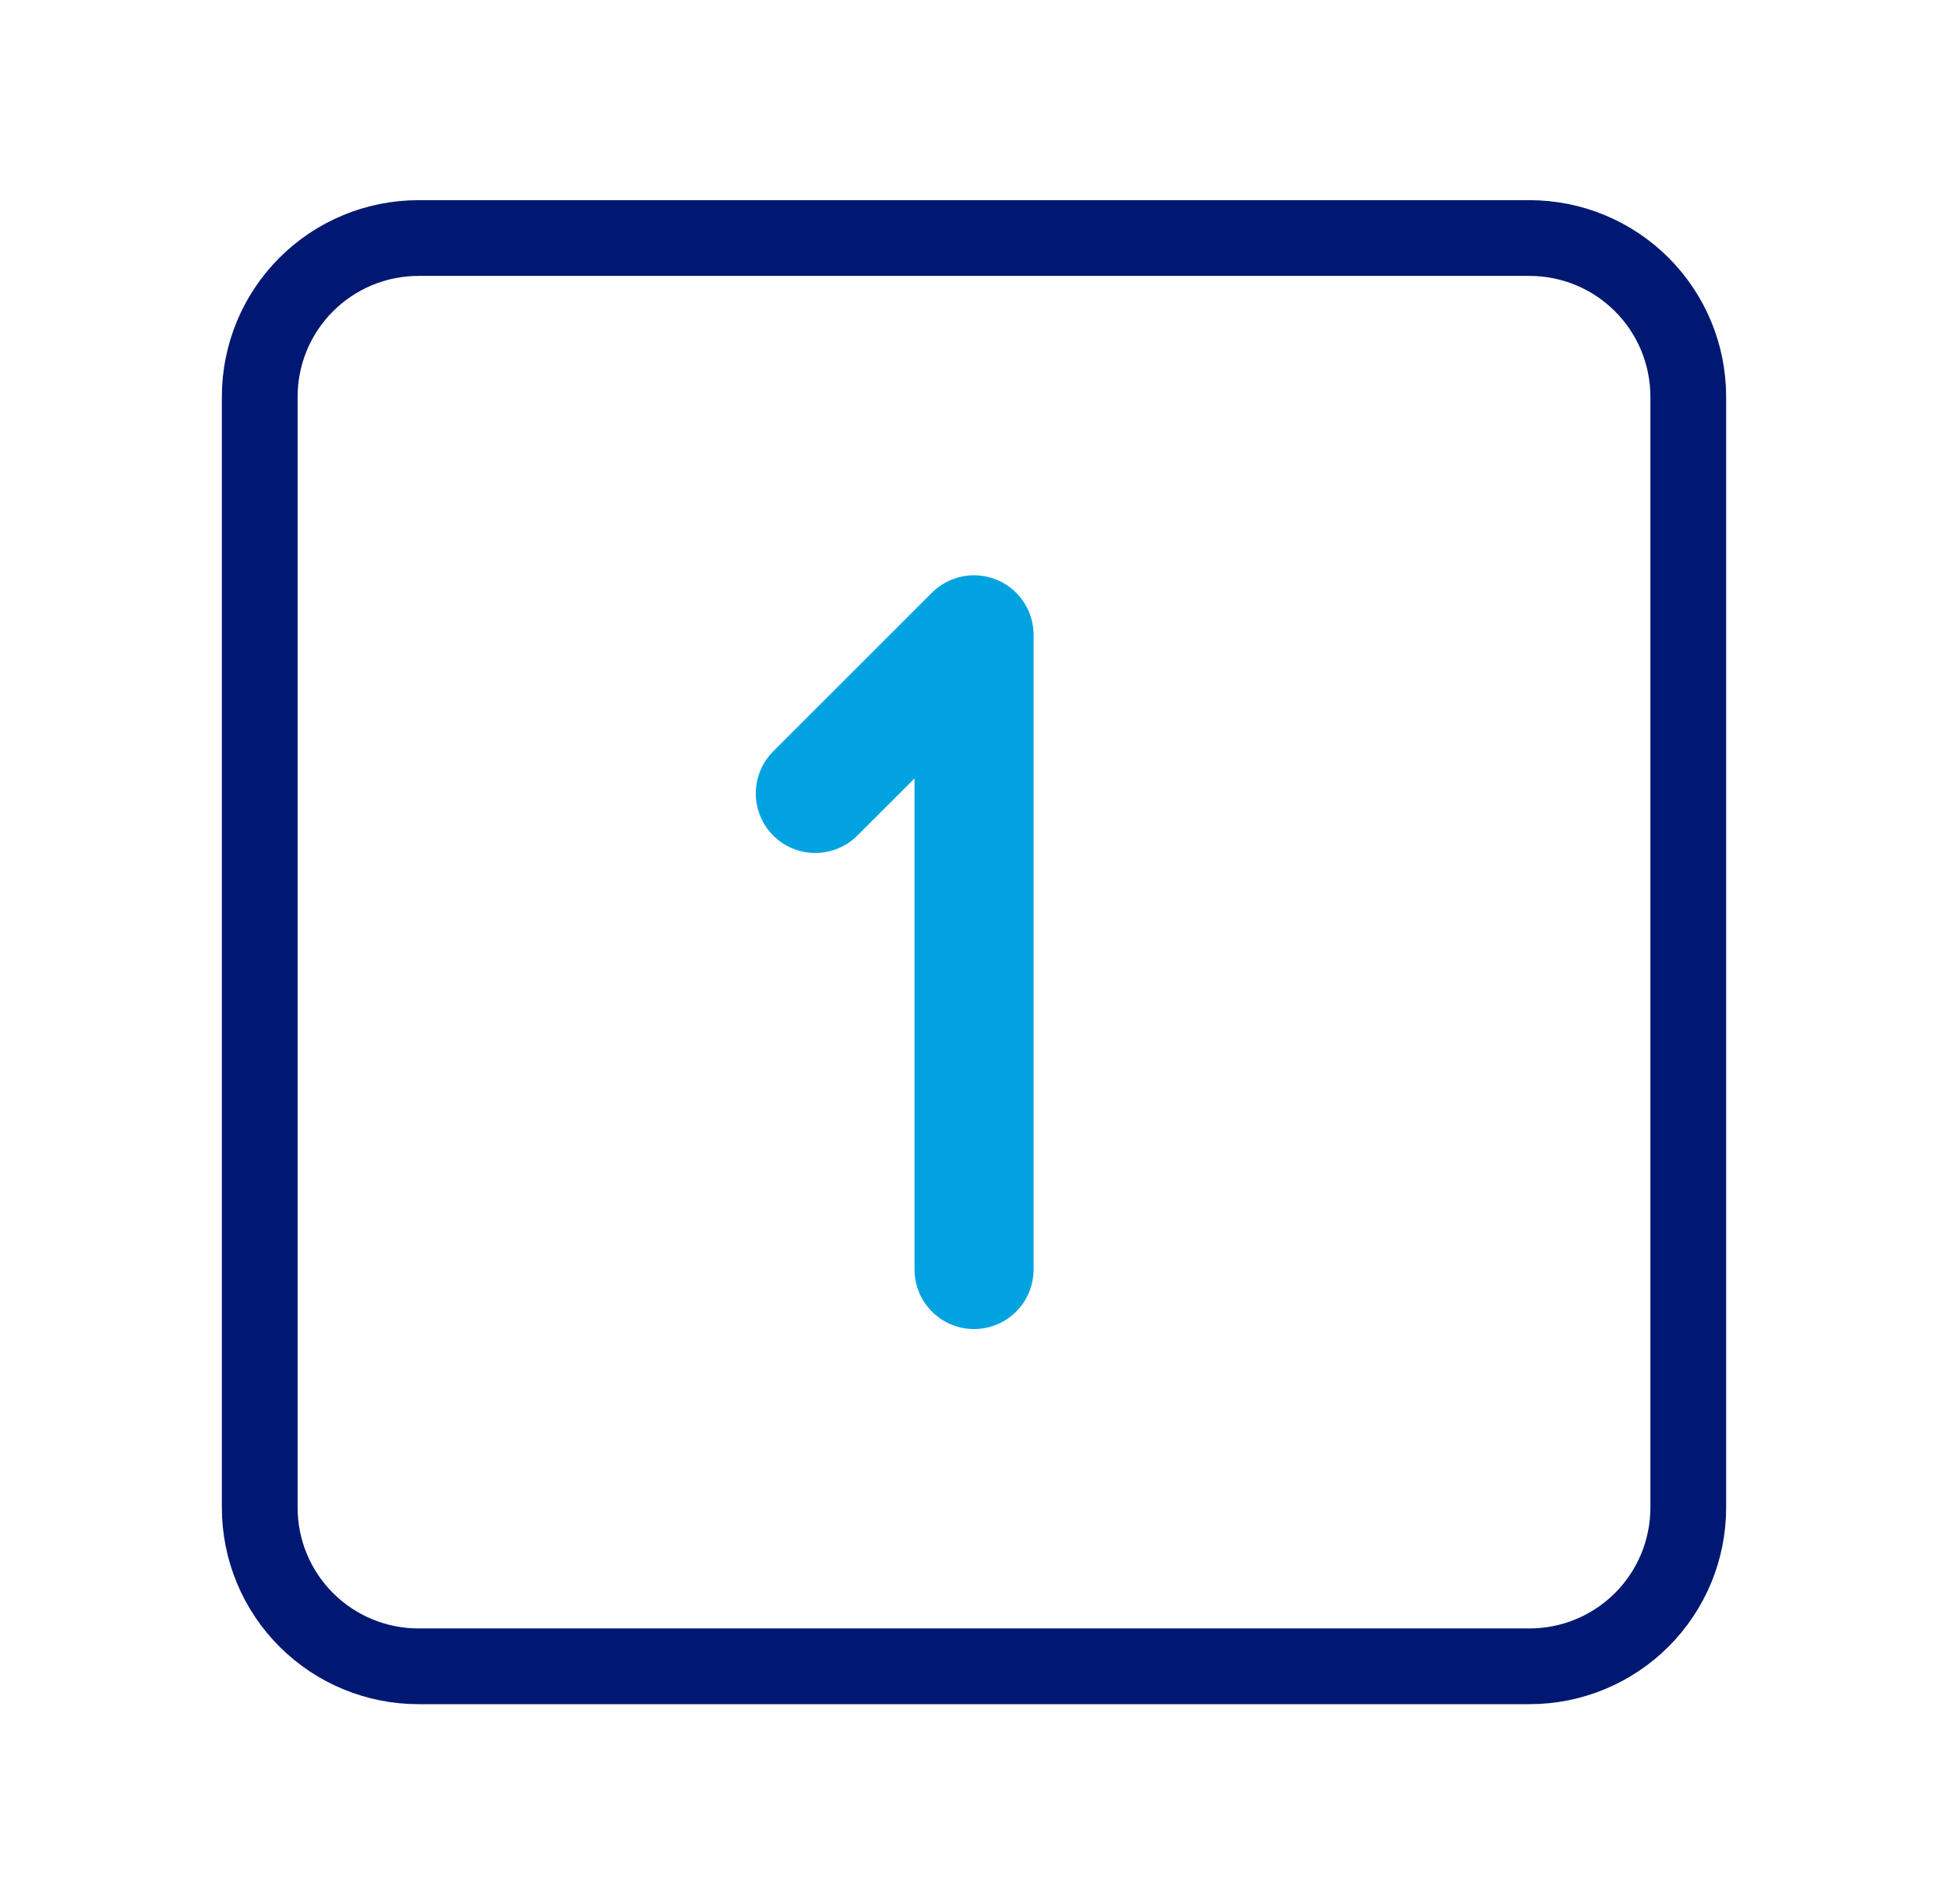 <svg xmlns="http://www.w3.org/2000/svg" width="45" height="44" viewBox="0 0 45 44" fill="none"><g clip-path="url(#clip0_657_3769)"><path d="M6 9.167C6 8.194 6.386 7.262 7.074 6.574C7.762 5.886 8.694 5.5 9.667 5.5H35.333C36.306 5.5 37.238 5.886 37.926 6.574C38.614 7.262 39 8.194 39 9.167V34.833C39 35.806 38.614 36.738 37.926 37.426C37.238 38.114 36.306 38.5 35.333 38.5H9.667C8.694 38.5 7.762 38.114 7.074 37.426C6.386 36.738 6 35.806 6 34.833V9.167Z" stroke="#001871" stroke-width="1.75" stroke-linecap="round" stroke-linejoin="round"></path><path d="M18.834 18.333L22.501 14.667V29.333" stroke="#00A3E0" stroke-width="2.75" stroke-linecap="round" stroke-linejoin="round"></path></g><defs><clipPath id="clip0_657_3769"><rect width="44" height="44" fill="white" transform="translate(0.5)"></rect></clipPath></defs></svg>